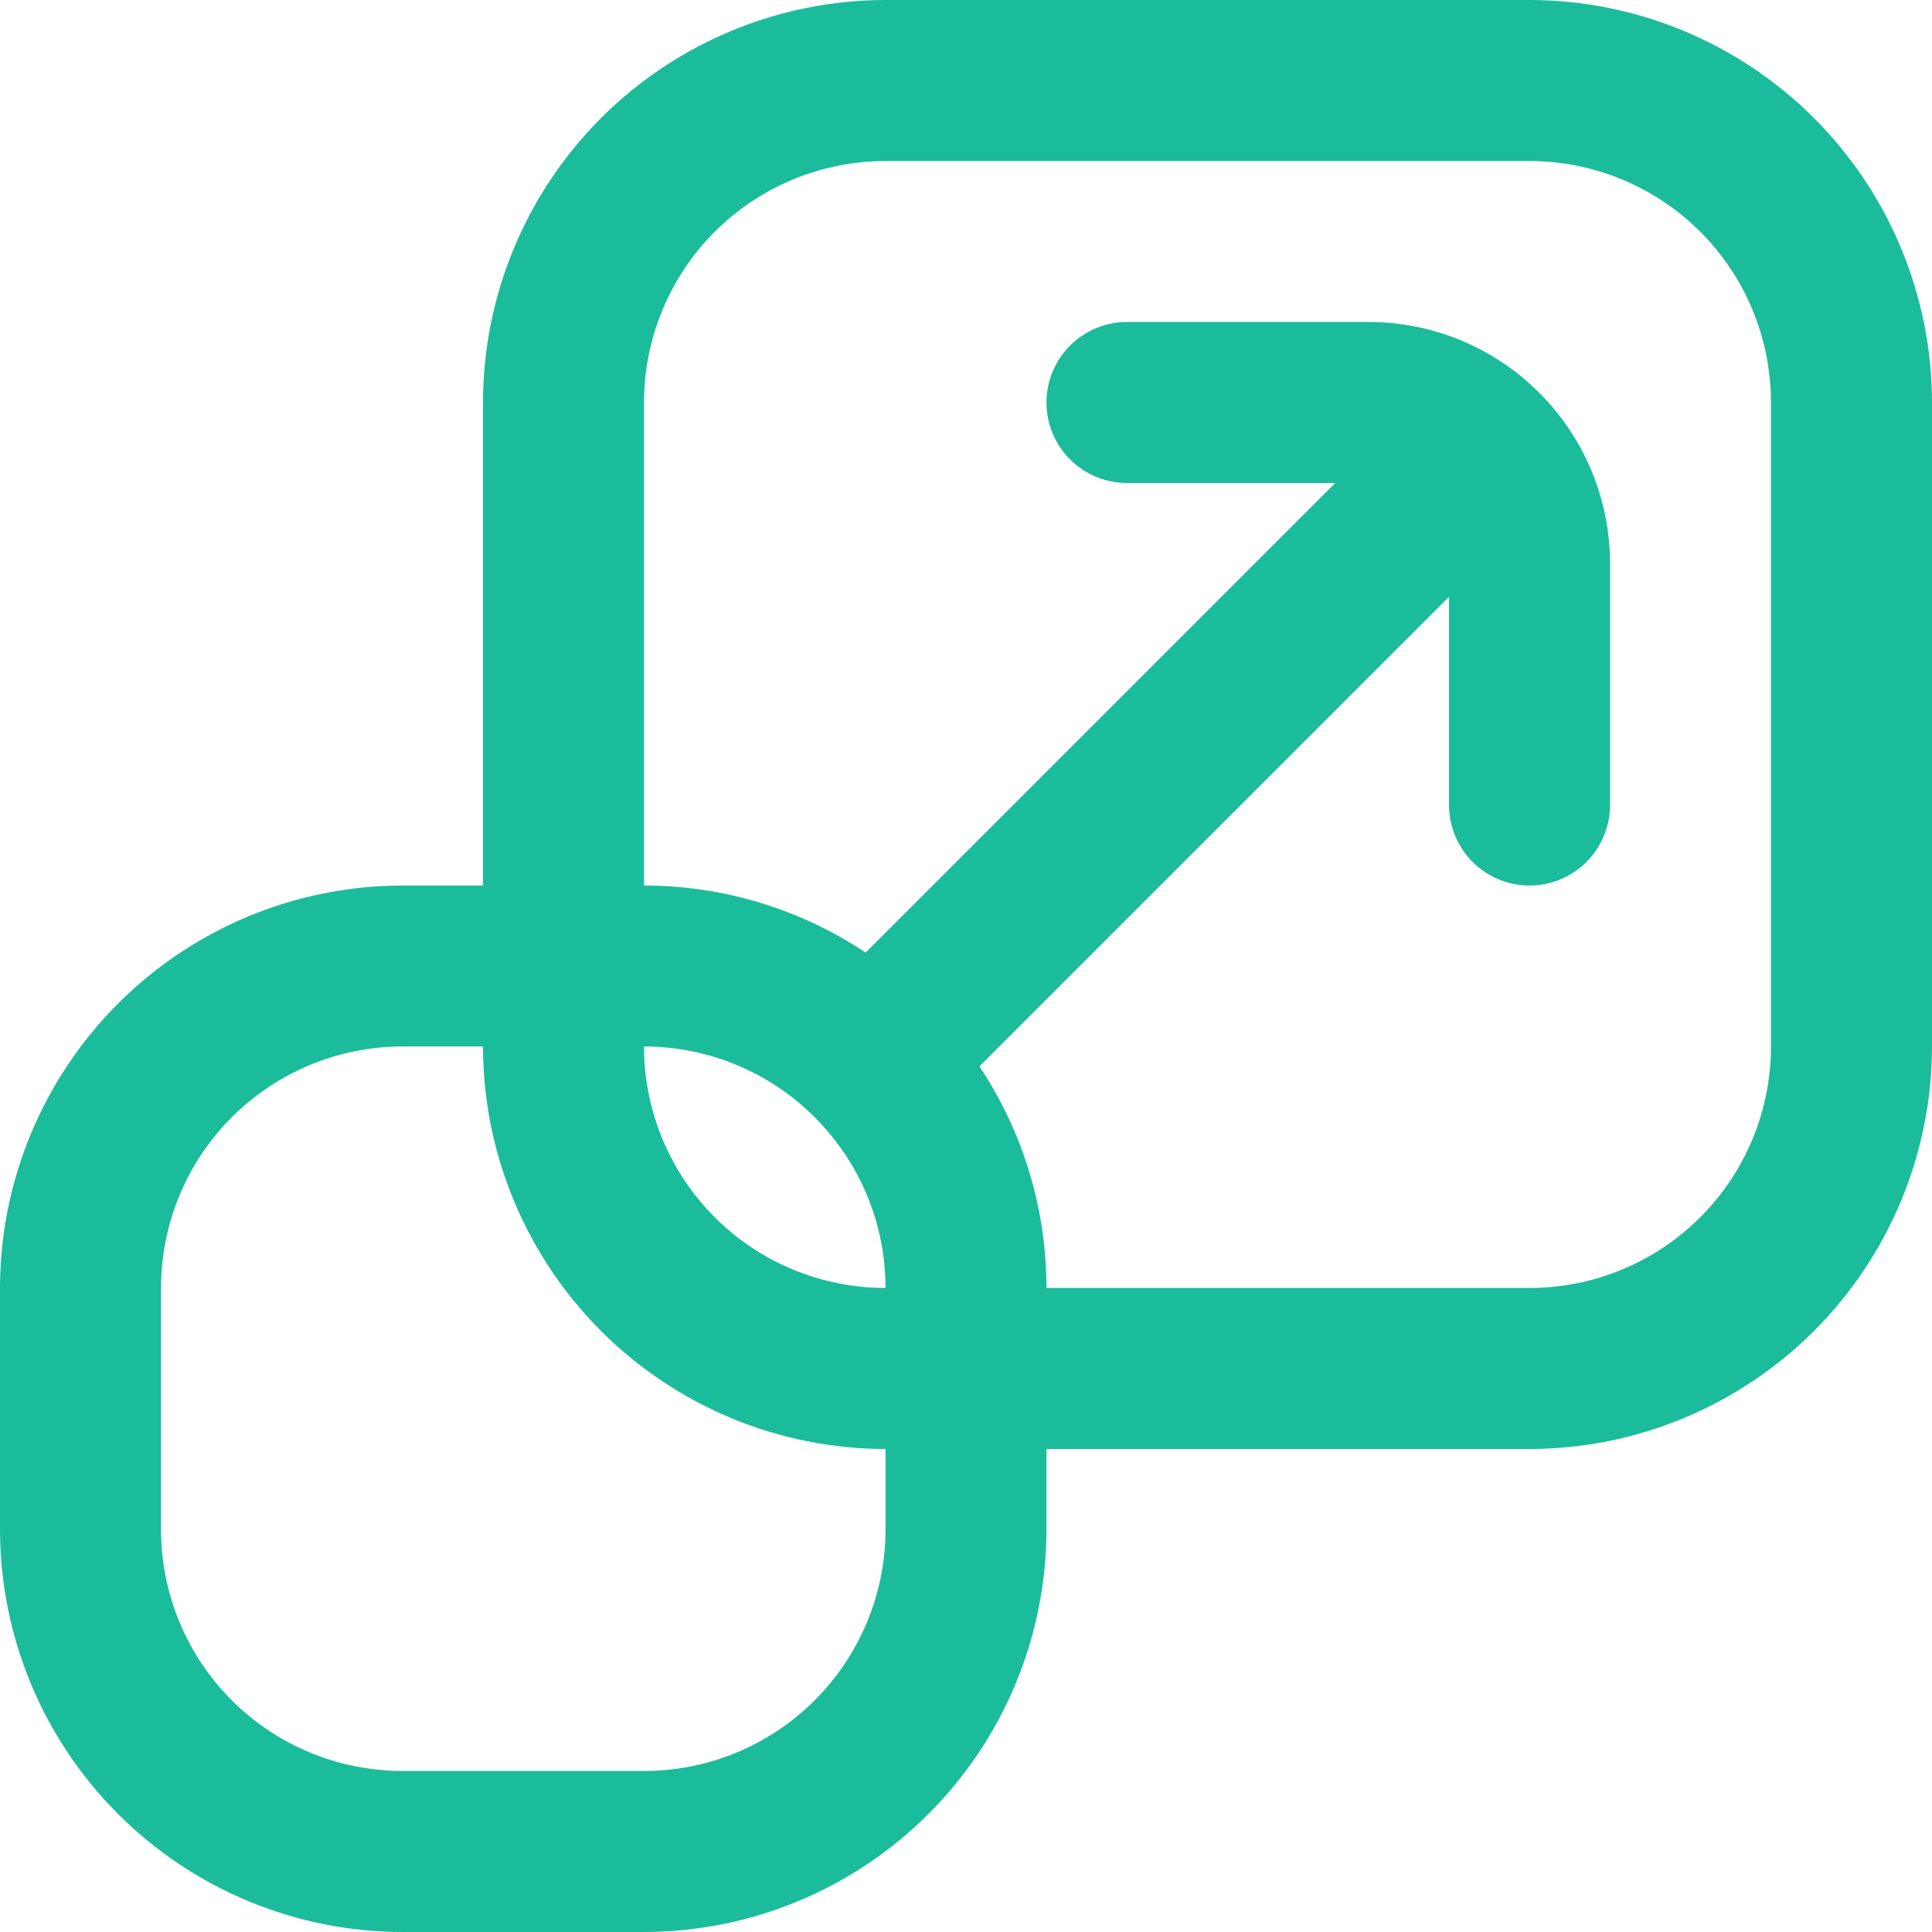 <?xml version="1.0" encoding="UTF-8"?> <svg xmlns="http://www.w3.org/2000/svg" width="20" height="20" viewBox="0 0 20 20" fill="none"><g id="Icons / Bold" clip-path="url(#clip0_7127_20466)"><path id="Vector" d="M15.833 0H9.167C8.062 0.001 7.003 0.441 6.222 1.222C5.441 2.003 5.001 3.062 5 4.167V9.167H4.167C3.062 9.168 2.003 9.607 1.222 10.389C0.441 11.17 0.001 12.229 0 13.333L0 15.833C0.001 16.938 0.441 17.997 1.222 18.778C2.003 19.559 3.062 19.999 4.167 20H6.667C7.771 19.999 8.83 19.559 9.611 18.778C10.393 17.997 10.832 16.938 10.833 15.833V15H15.833C16.938 14.999 17.997 14.559 18.778 13.778C19.559 12.997 19.999 11.938 20 10.833V4.167C19.999 3.062 19.559 2.003 18.778 1.222C17.997 0.441 16.938 0.001 15.833 0V0ZM9.167 13.333C8.504 13.333 7.868 13.07 7.399 12.601C6.93 12.132 6.667 11.496 6.667 10.833C7.33 10.833 7.966 11.097 8.434 11.566C8.903 12.034 9.167 12.67 9.167 13.333ZM9.167 15.833C9.167 16.496 8.903 17.132 8.434 17.601C7.966 18.07 7.33 18.333 6.667 18.333H4.167C3.504 18.333 2.868 18.07 2.399 17.601C1.93 17.132 1.667 16.496 1.667 15.833V13.333C1.667 12.67 1.93 12.034 2.399 11.566C2.868 11.097 3.504 10.833 4.167 10.833H5C5.001 11.938 5.441 12.997 6.222 13.778C7.003 14.559 8.062 14.999 9.167 15V15.833ZM18.333 10.833C18.333 11.496 18.07 12.132 17.601 12.601C17.132 13.07 16.496 13.333 15.833 13.333H10.833C10.833 12.517 10.592 11.719 10.139 11.039L15 6.178V8.333C15 8.554 15.088 8.766 15.244 8.923C15.4 9.079 15.612 9.167 15.833 9.167C16.054 9.167 16.266 9.079 16.423 8.923C16.579 8.766 16.667 8.554 16.667 8.333V5.833C16.667 5.17 16.403 4.534 15.934 4.066C15.466 3.597 14.83 3.333 14.167 3.333H11.667C11.446 3.333 11.234 3.421 11.077 3.577C10.921 3.734 10.833 3.946 10.833 4.167C10.833 4.388 10.921 4.6 11.077 4.756C11.234 4.912 11.446 5 11.667 5H13.822L8.961 9.861C8.281 9.408 7.483 9.167 6.667 9.167V4.167C6.667 3.504 6.93 2.868 7.399 2.399C7.868 1.93 8.504 1.667 9.167 1.667H15.833C16.496 1.667 17.132 1.93 17.601 2.399C18.07 2.868 18.333 3.504 18.333 4.167V10.833Z" fill="#1BBC9B"></path></g><defs><clipPath id="clip0_7127_20466"><rect width="20" height="20" fill="white"></rect></clipPath></defs></svg> 